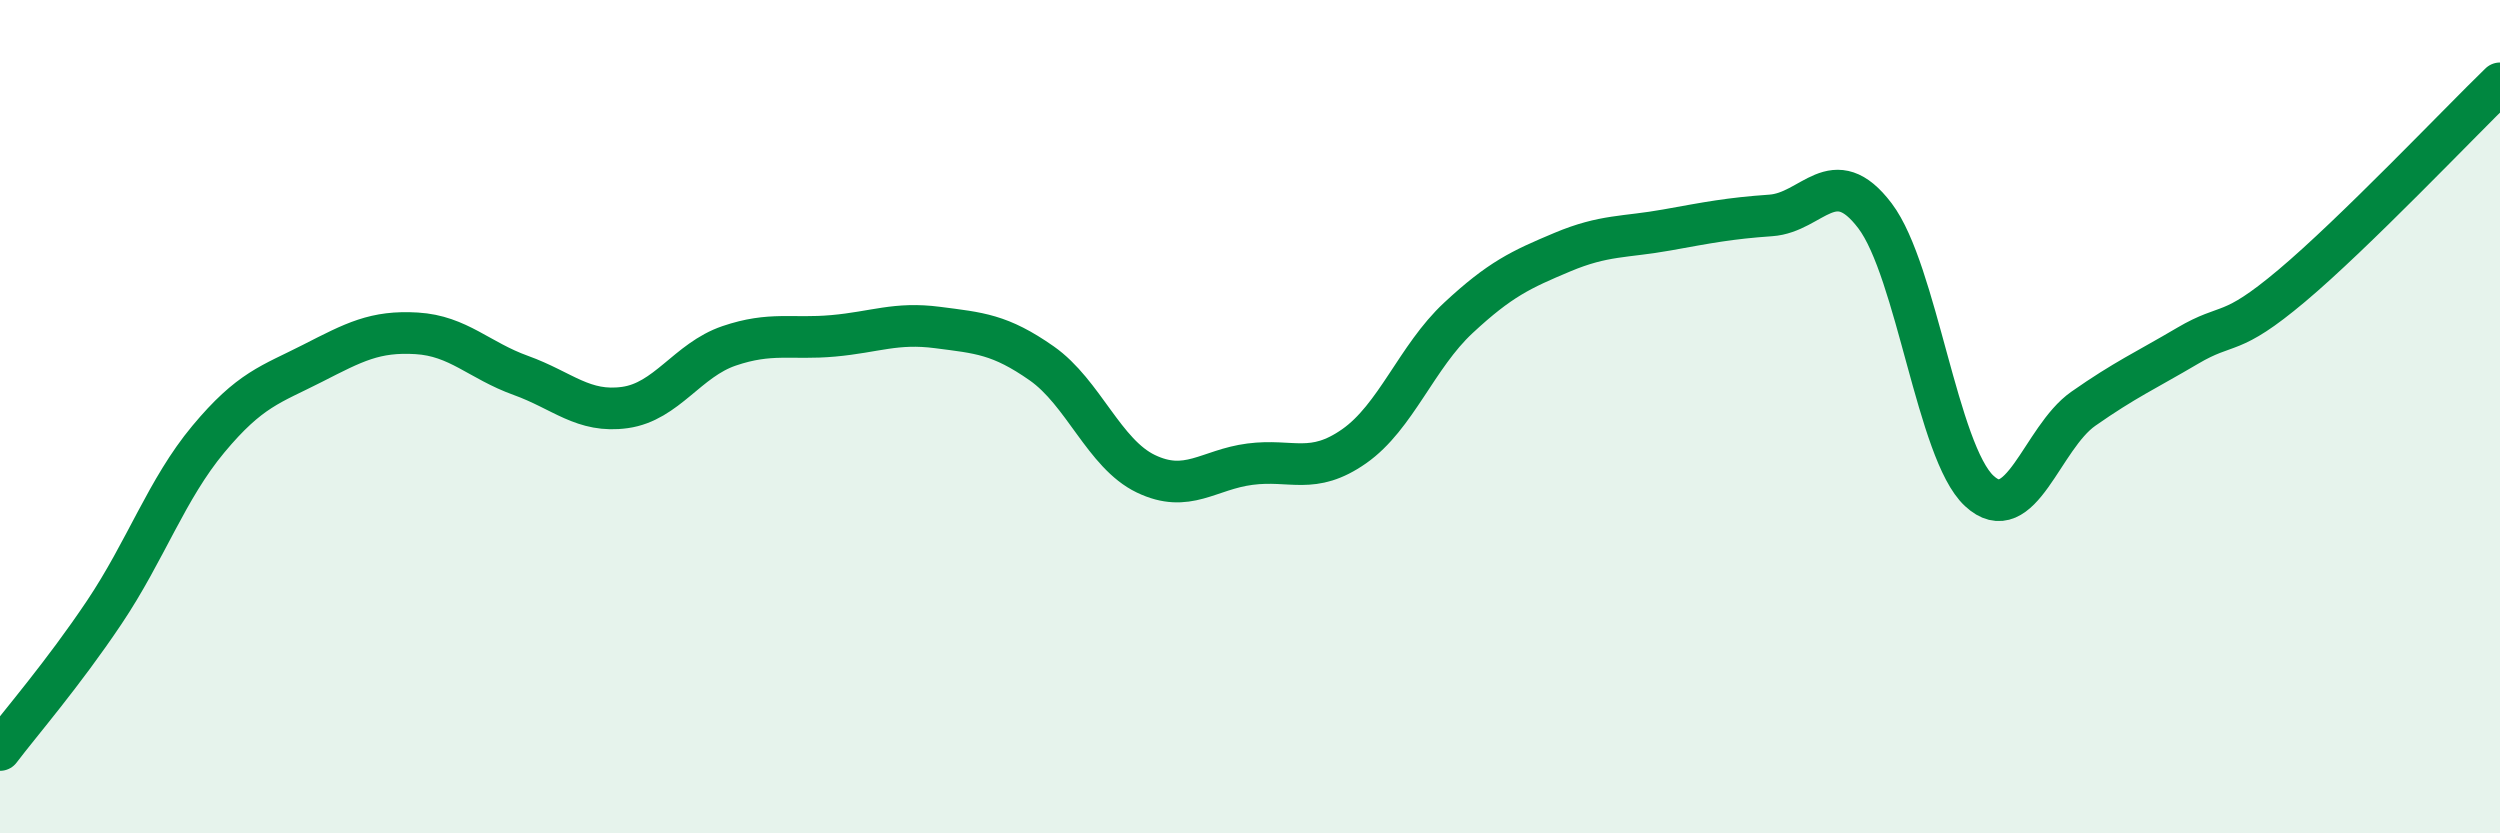 
    <svg width="60" height="20" viewBox="0 0 60 20" xmlns="http://www.w3.org/2000/svg">
      <path
        d="M 0,18 C 0.5,17.34 1.5,16.19 2.5,14.7 C 3.5,13.21 4,11.74 5,10.54 C 6,9.34 6.5,9.23 7.5,8.72 C 8.5,8.21 9,7.94 10,8 C 11,8.06 11.5,8.65 12.5,9.01 C 13.5,9.37 14,9.92 15,9.78 C 16,9.64 16.5,8.64 17.5,8.3 C 18.5,7.96 19,8.15 20,8.06 C 21,7.97 21.5,7.73 22.5,7.86 C 23.5,7.99 24,8.02 25,8.72 C 26,9.42 26.5,10.89 27.5,11.37 C 28.5,11.85 29,11.27 30,11.14 C 31,11.01 31.5,11.41 32.5,10.71 C 33.5,10.01 34,8.56 35,7.63 C 36,6.7 36.5,6.47 37.5,6.05 C 38.5,5.63 39,5.7 40,5.52 C 41,5.34 41.5,5.24 42.5,5.17 C 43.5,5.1 44,3.86 45,5.18 C 46,6.5 46.5,10.85 47.5,11.78 C 48.5,12.71 49,10.51 50,9.81 C 51,9.11 51.5,8.89 52.5,8.3 C 53.5,7.71 53.5,8.12 55,6.86 C 56.5,5.6 59,2.97 60,2L60 20L0 20Z"
        fill="#008740"
        opacity="0.1"
        stroke-linecap="round"
        stroke-linejoin="round"
      />
      <path
        d="M 0,18 C 0.5,17.34 1.5,16.19 2.5,14.7 C 3.5,13.21 4,11.74 5,10.54 C 6,9.34 6.5,9.23 7.5,8.72 C 8.5,8.21 9,7.94 10,8 C 11,8.06 11.5,8.65 12.5,9.01 C 13.5,9.37 14,9.92 15,9.78 C 16,9.64 16.5,8.64 17.5,8.3 C 18.5,7.96 19,8.15 20,8.06 C 21,7.97 21.5,7.73 22.5,7.86 C 23.5,7.99 24,8.02 25,8.72 C 26,9.42 26.5,10.89 27.5,11.37 C 28.5,11.85 29,11.27 30,11.14 C 31,11.01 31.5,11.41 32.5,10.71 C 33.5,10.01 34,8.56 35,7.63 C 36,6.7 36.5,6.47 37.5,6.05 C 38.5,5.63 39,5.7 40,5.52 C 41,5.34 41.5,5.24 42.5,5.17 C 43.5,5.1 44,3.86 45,5.18 C 46,6.5 46.5,10.85 47.5,11.78 C 48.5,12.71 49,10.51 50,9.81 C 51,9.11 51.5,8.89 52.5,8.3 C 53.5,7.71 53.5,8.12 55,6.86 C 56.5,5.6 59,2.97 60,2"
        stroke="#008740"
        stroke-width="1"
        fill="none"
        stroke-linecap="round"
        stroke-linejoin="round"
      />
    </svg>
  
